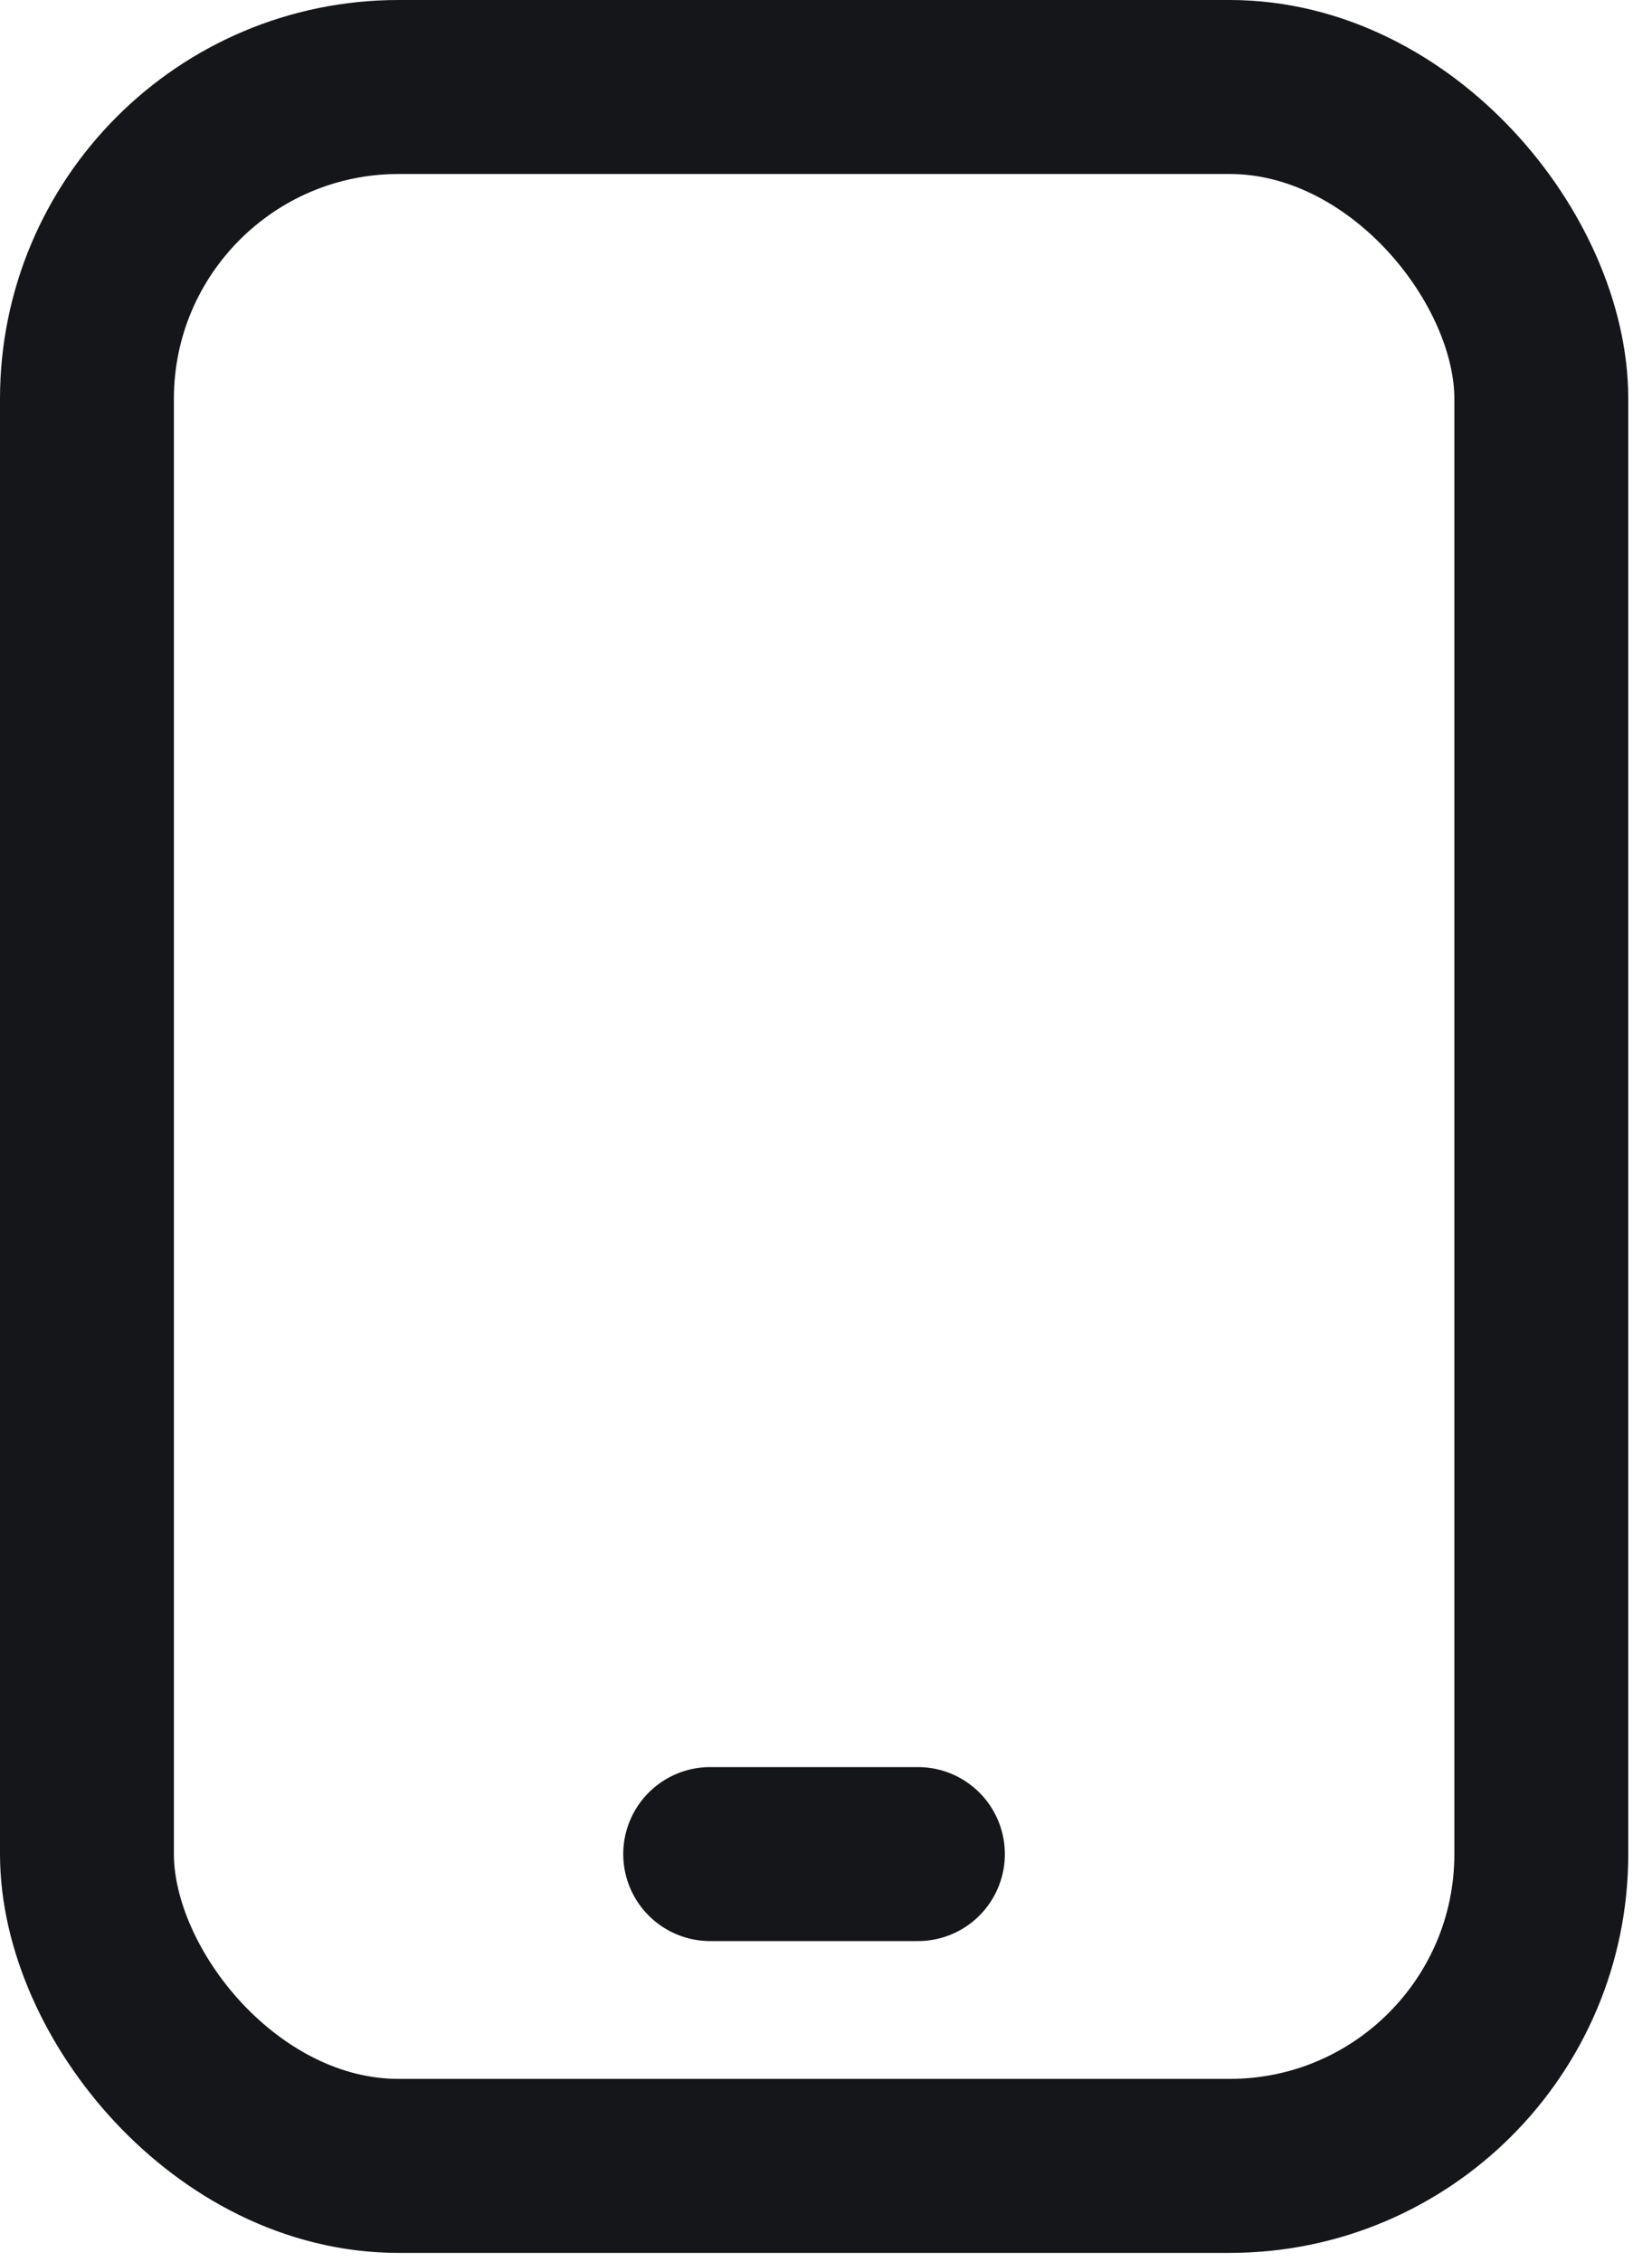<svg width="19" height="26" viewBox="0 0 19 26" fill="none" xmlns="http://www.w3.org/2000/svg">
<rect x="1" y="1" width="16.727" height="23.895" rx="3.584" stroke="#151619" stroke-width="2" stroke-linejoin="round"/>
<path d="M8.168 21.311H10.557" stroke="#151619" stroke-width="2" stroke-linecap="round"/>
</svg>
